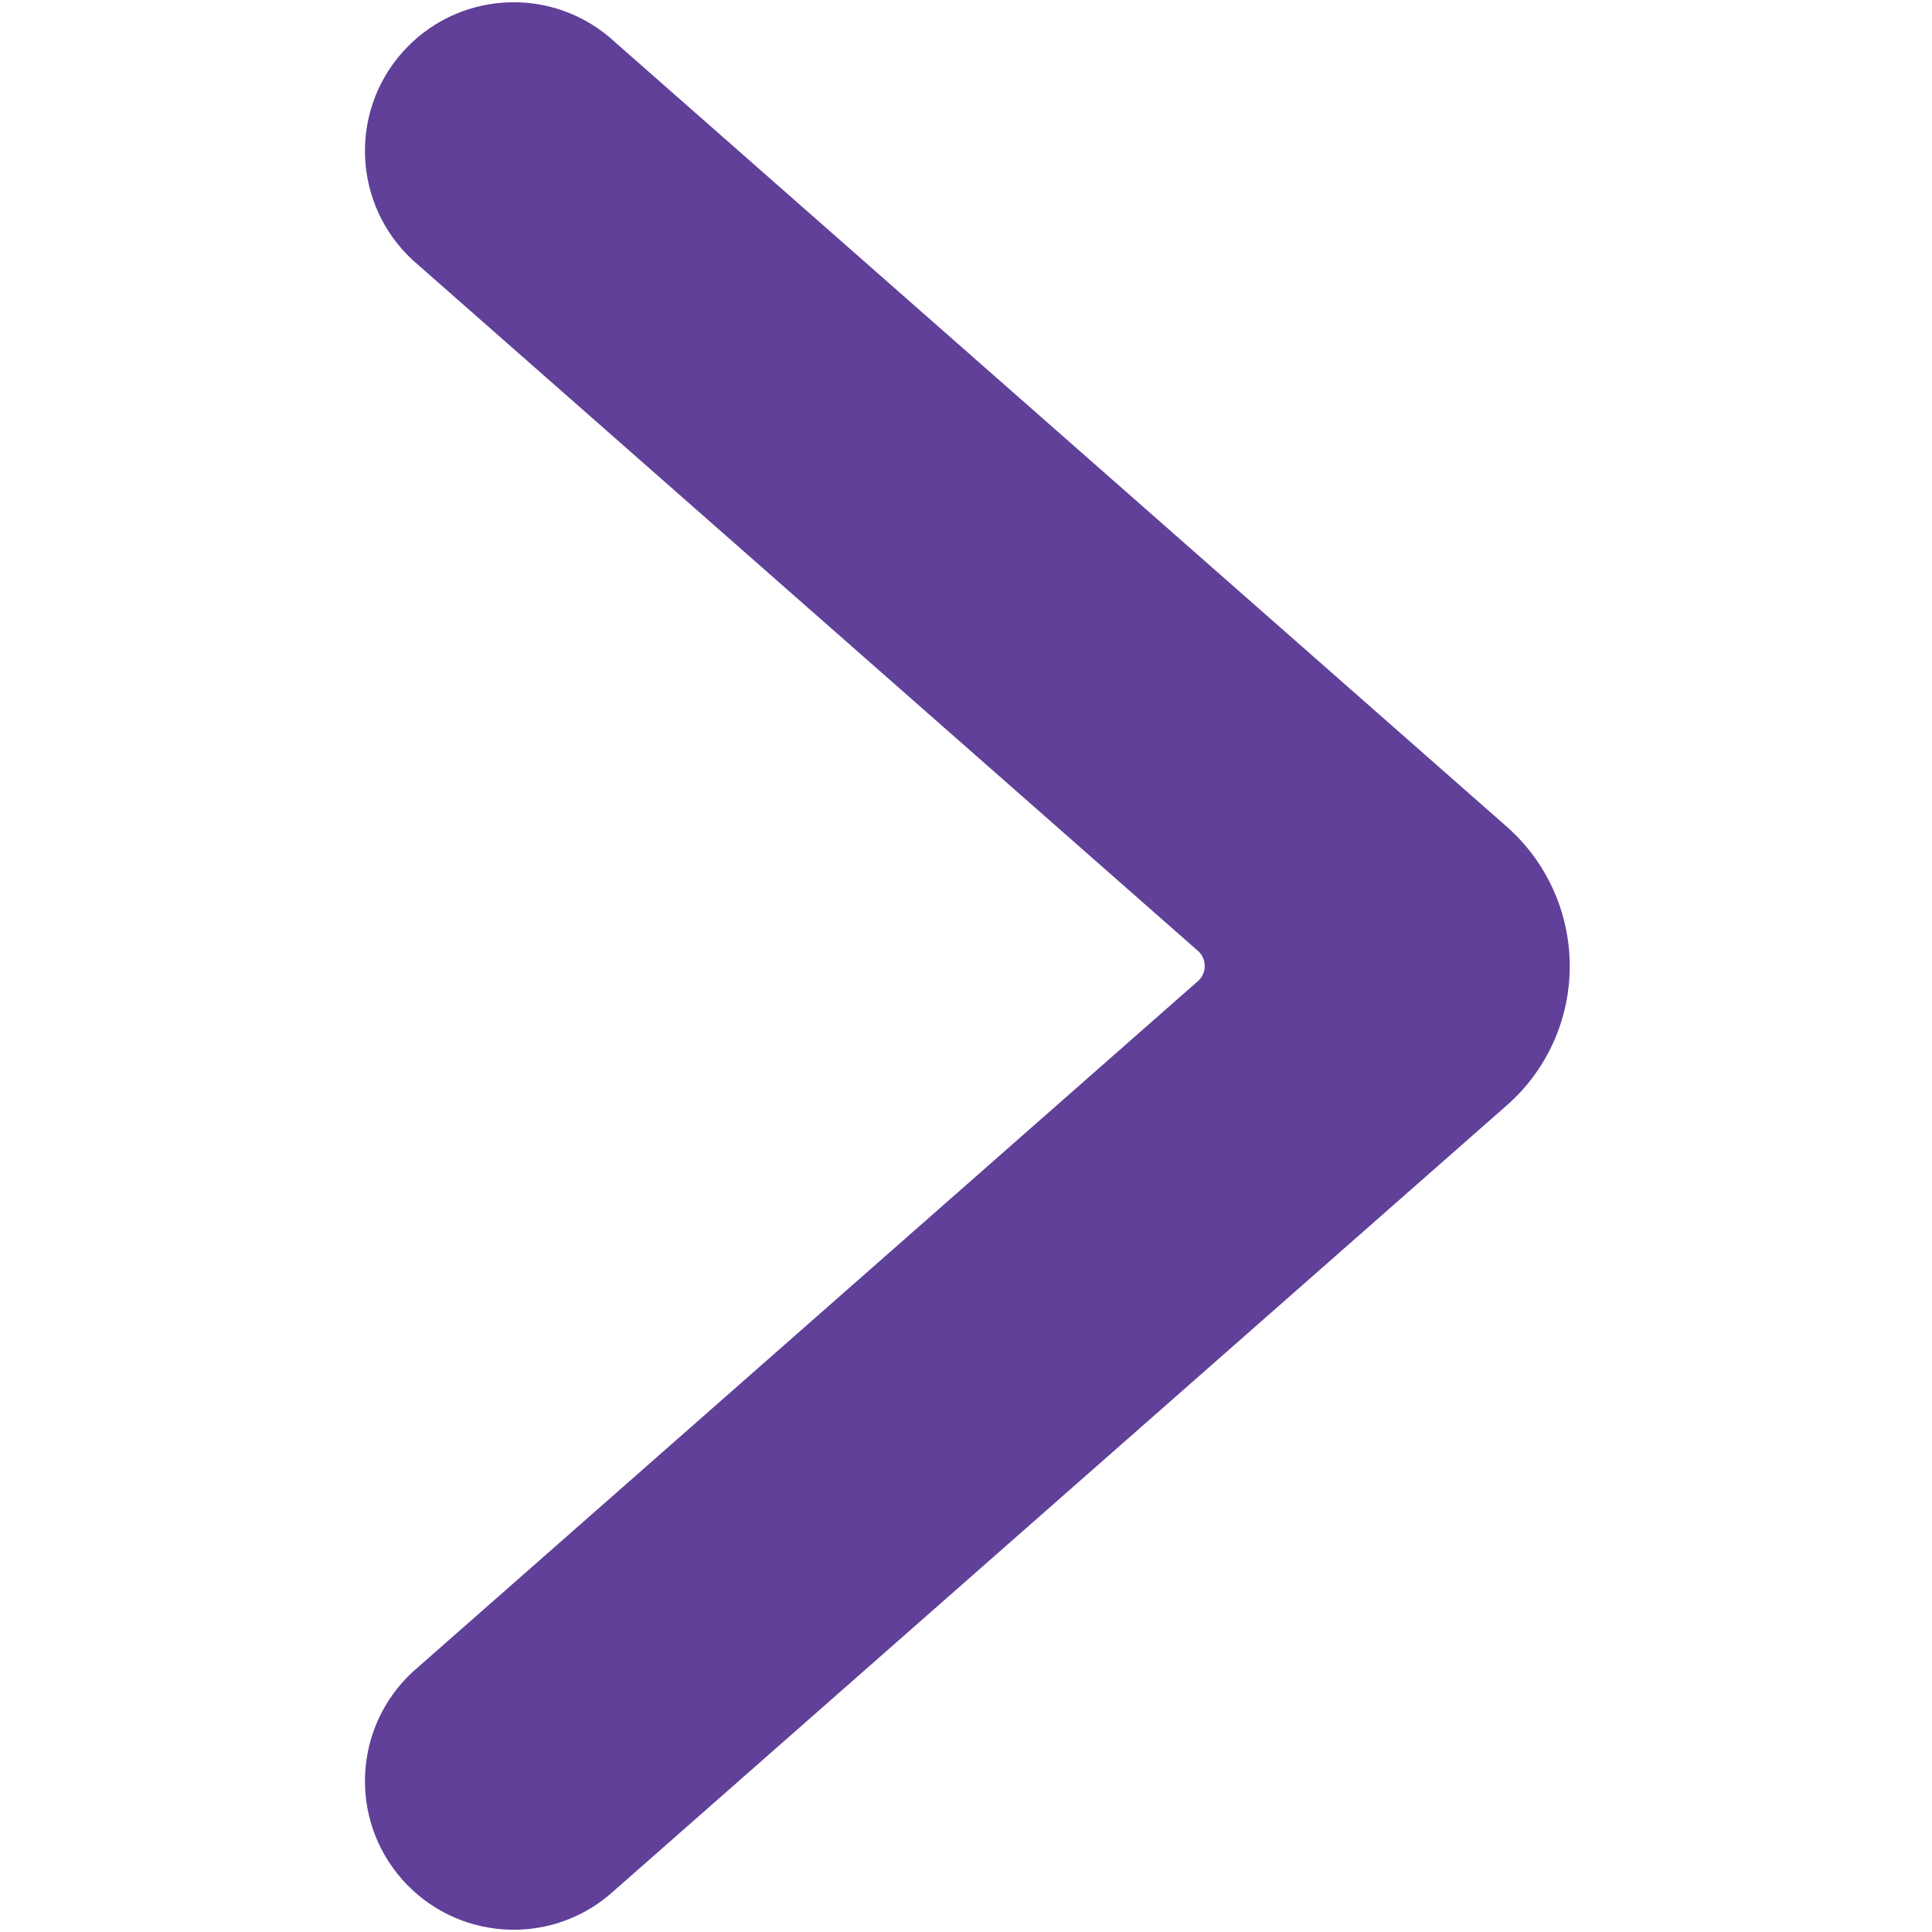 <?xml version="1.0" encoding="UTF-8"?>
<svg width="24px" height="24px" viewBox="0 0 24 24" version="1.1" xmlns="http://www.w3.org/2000/svg" xmlns:xlink="http://www.w3.org/1999/xlink">
    <title>85E0A8FC-1A23-4377-B155-3BEA6D9FB63C</title>
    <g id="Symbols" stroke="none" stroke-width="1" fill="none" fill-rule="evenodd">
        <g id="Icons/Arrows/Caret/Right/Bold" fill="#604099">
            <path d="M19.5,12 C19.501,12.662 19.217,13.292 18.72,13.729 L7.568,23.54 C6.799,24.185 5.657,24.098 4.994,23.345 C4.331,22.592 4.391,21.447 5.129,20.767 L14.881,12.188 C14.935,12.141 14.966,12.072 14.966,12 C14.966,11.928 14.935,11.859 14.881,11.812 L5.129,3.233 C4.391,2.553 4.331,1.408 4.994,0.655 C5.657,-0.098 6.799,-0.185 7.568,0.46 L18.716,10.268 C19.214,10.706 19.499,11.337 19.5,12 Z" id="Fill"></path>
        </g>
    </g>
</svg>